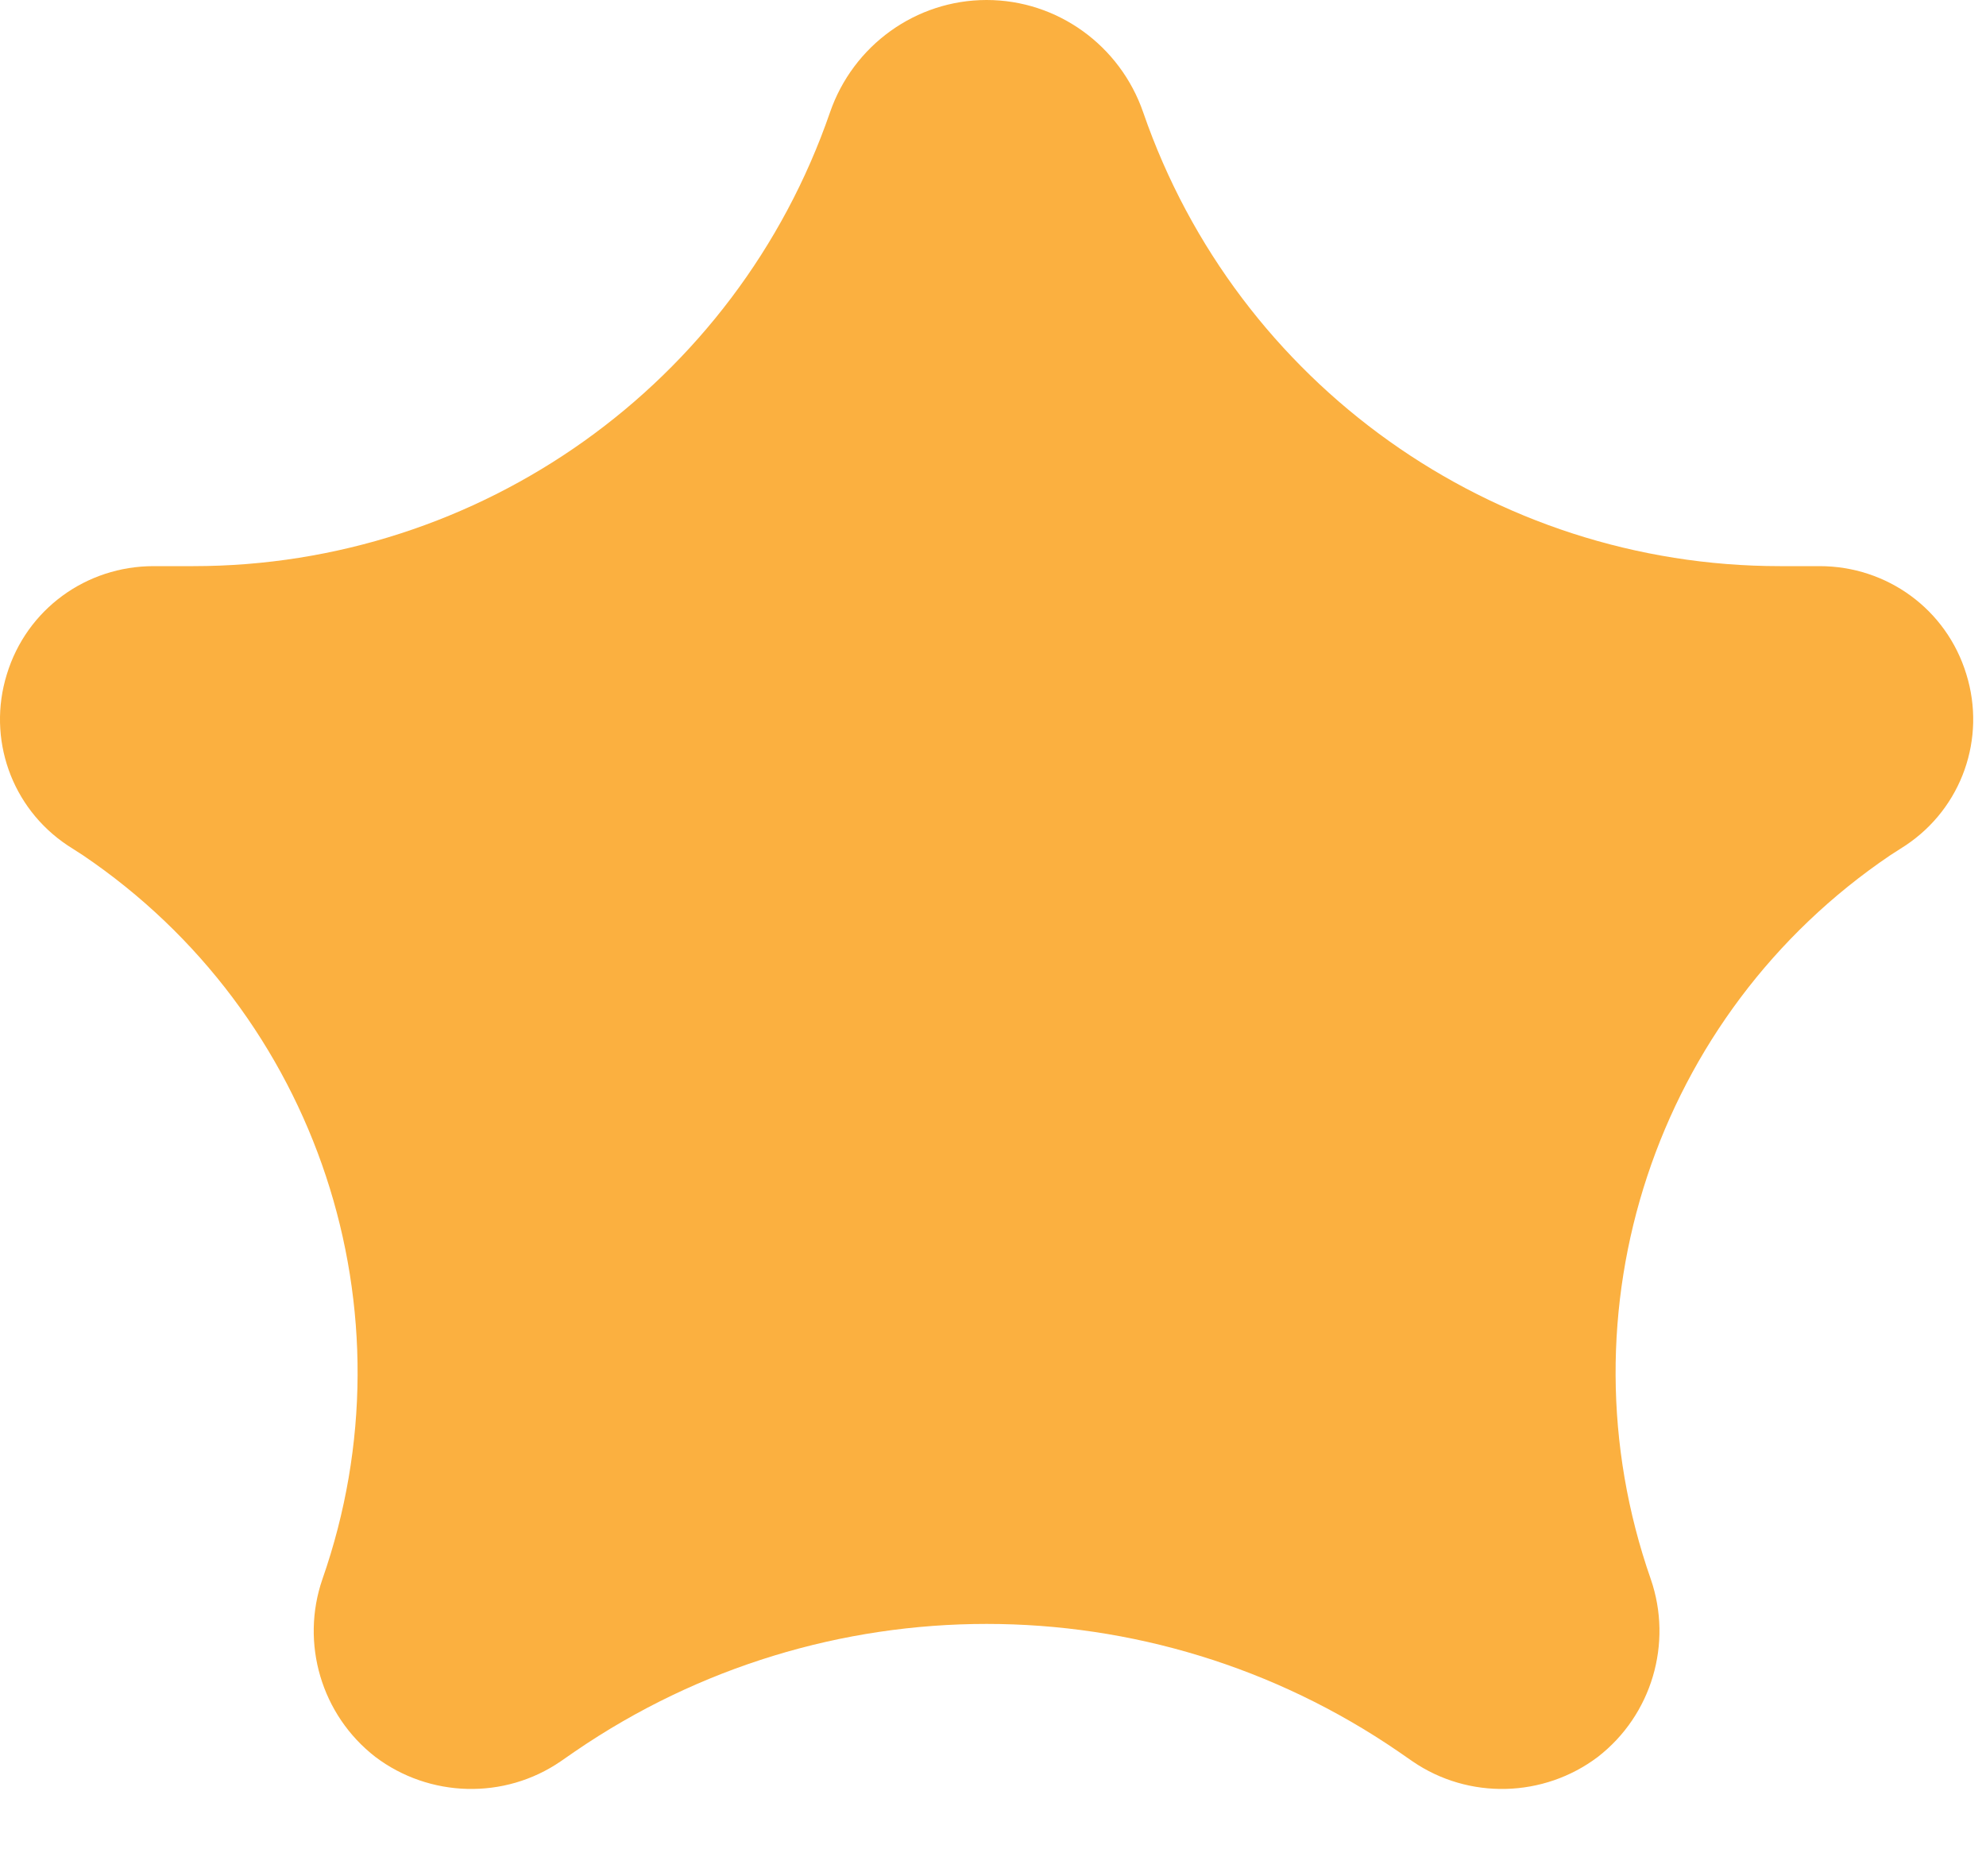 <svg xmlns="http://www.w3.org/2000/svg" xmlns:xlink="http://www.w3.org/1999/xlink" width="18" height="17" viewBox="0 0 18 17" fill="none"><path id="Star 1" fill-rule="evenodd" style="fill:#FBB040" transform="translate(-3.748 -3.1)  rotate(0 12.69 11.895)" opacity="1" d="M11.27,4.12L11.27,4.12C10.42,6.58 8.1,8.23 5.5,8.23L5.14,8.23C4.53,8.23 3.99,8.62 3.81,9.21C3.63,9.79 3.85,10.42 4.36,10.76L4.5,10.85C6.63,12.29 7.52,14.98 6.67,17.41L6.67,17.41C6.47,17.99 6.66,18.64 7.15,19.02C7.64,19.39 8.32,19.41 8.83,19.06L8.96,18.97C11.21,17.43 14.17,17.43 16.42,18.97L16.55,19.06C17.06,19.41 17.74,19.39 18.23,19.02C18.72,18.64 18.91,17.99 18.71,17.41L18.71,17.41C17.86,14.98 18.75,12.29 20.88,10.85L21.02,10.76C21.53,10.42 21.75,9.79 21.57,9.21C21.39,8.62 20.85,8.23 20.24,8.23L19.88,8.23C17.28,8.23 14.96,6.58 14.11,4.12L14.11,4.12C13.9,3.51 13.33,3.1 12.69,3.1C12.05,3.1 11.48,3.51 11.27,4.12Z " /></svg>